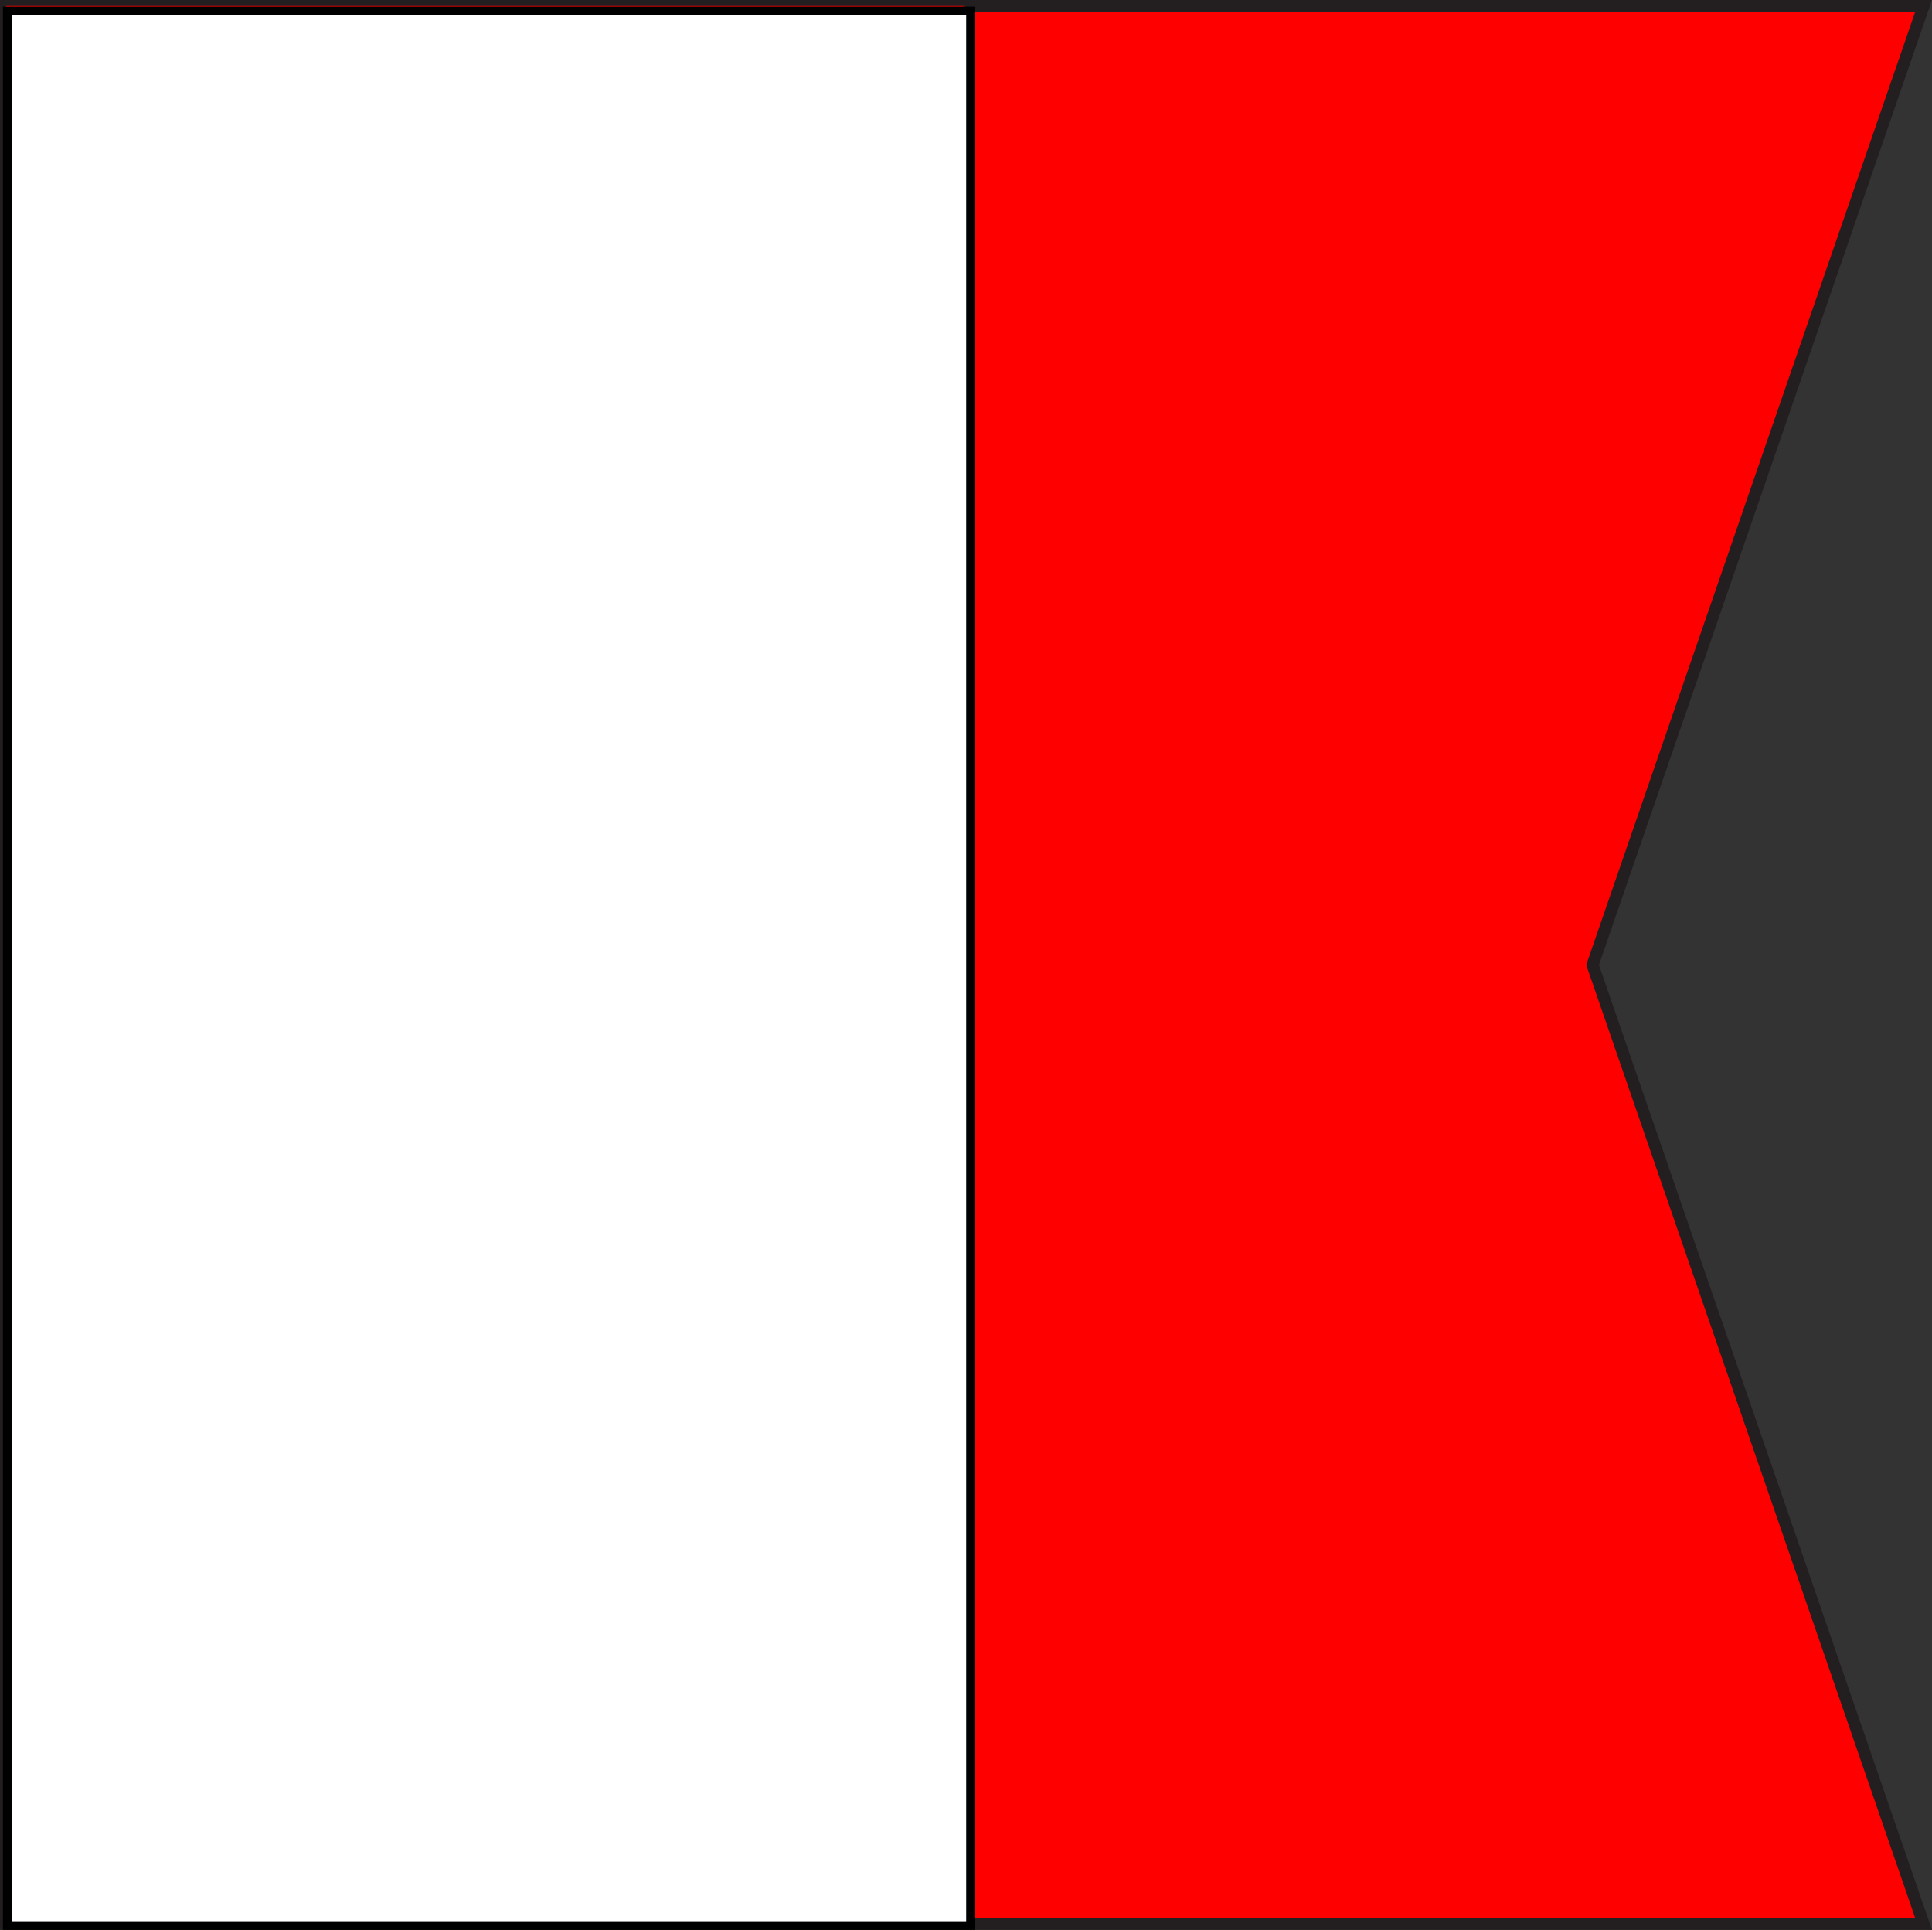 <?xml version="1.0" encoding="UTF-8" standalone="no"?>
<!-- Generator: Adobe Illustrator 13.0.2, SVG Export Plug-In . SVG Version: 6.00 Build 14948)  -->

<svg
   version="1.1"
   id="Layer_1"
   x="0px"
   y="0px"
   width="211.579px"
   height="211.314px"
   viewBox="0 0 211.579 211.314"
   style="enable-background:new 0 0 211.579 211.314;"
   xml:space="preserve"
   sodipodi:docname="SignalFlagAlpha-USNSpec.svg"
   inkscape:version="1.2.1 (9c6d41e410, 2022-07-14)"
   xmlns:inkscape="http://www.inkscape.org/namespaces/inkscape"
   xmlns:sodipodi="http://sodipodi.sourceforge.net/DTD/sodipodi-0.dtd"
   xmlns="http://www.w3.org/2000/svg"
   xmlns:svg="http://www.w3.org/2000/svg"><rect x="0" y="0" width="211.579" height="211.314" fill="#333333" stroke="none"/><defs
   id="defs145" /><sodipodi:namedview
   id="namedview143"
   pagecolor="#ffffff"
   bordercolor="#000000"
   borderopacity="0.25"
   inkscape:showpageshadow="2"
   inkscape:pageopacity="0.0"
   inkscape:pagecheckerboard="0"
   inkscape:deskcolor="#d1d1d1"
   showgrid="false"
   inkscape:zoom="2.4465961"
   inkscape:cx="83.585517"
   inkscape:cy="138.55985"
   inkscape:window-width="1366"
   inkscape:window-height="697"
   inkscape:window-x="-8"
   inkscape:window-y="-8"
   inkscape:window-maximized="1"
   inkscape:current-layer="Layer_1" />
<g
   id="g140"
   style="fill:#ff0000">
	<polygon
   style="fill:#ff0000;stroke:#231F20;stroke-width:1.314"
   points="174.407,105.657 210.657,210.657 0.657,210.657    0.657,0.657 210.657,0.657  "
   id="polygon136" />
	<rect
   x="0.657"
   y="0.657"
   style="fill:#ff0000"
   width="105"
   height="210"
   id="rect138" />
</g>
<rect
   style="fill:#ffffff;stroke:#000000;stroke-width:0.961"
   id="rect498"
   width="105.492"
   height="209.718"
   x="0.798"
   y="1.207" /></svg>
